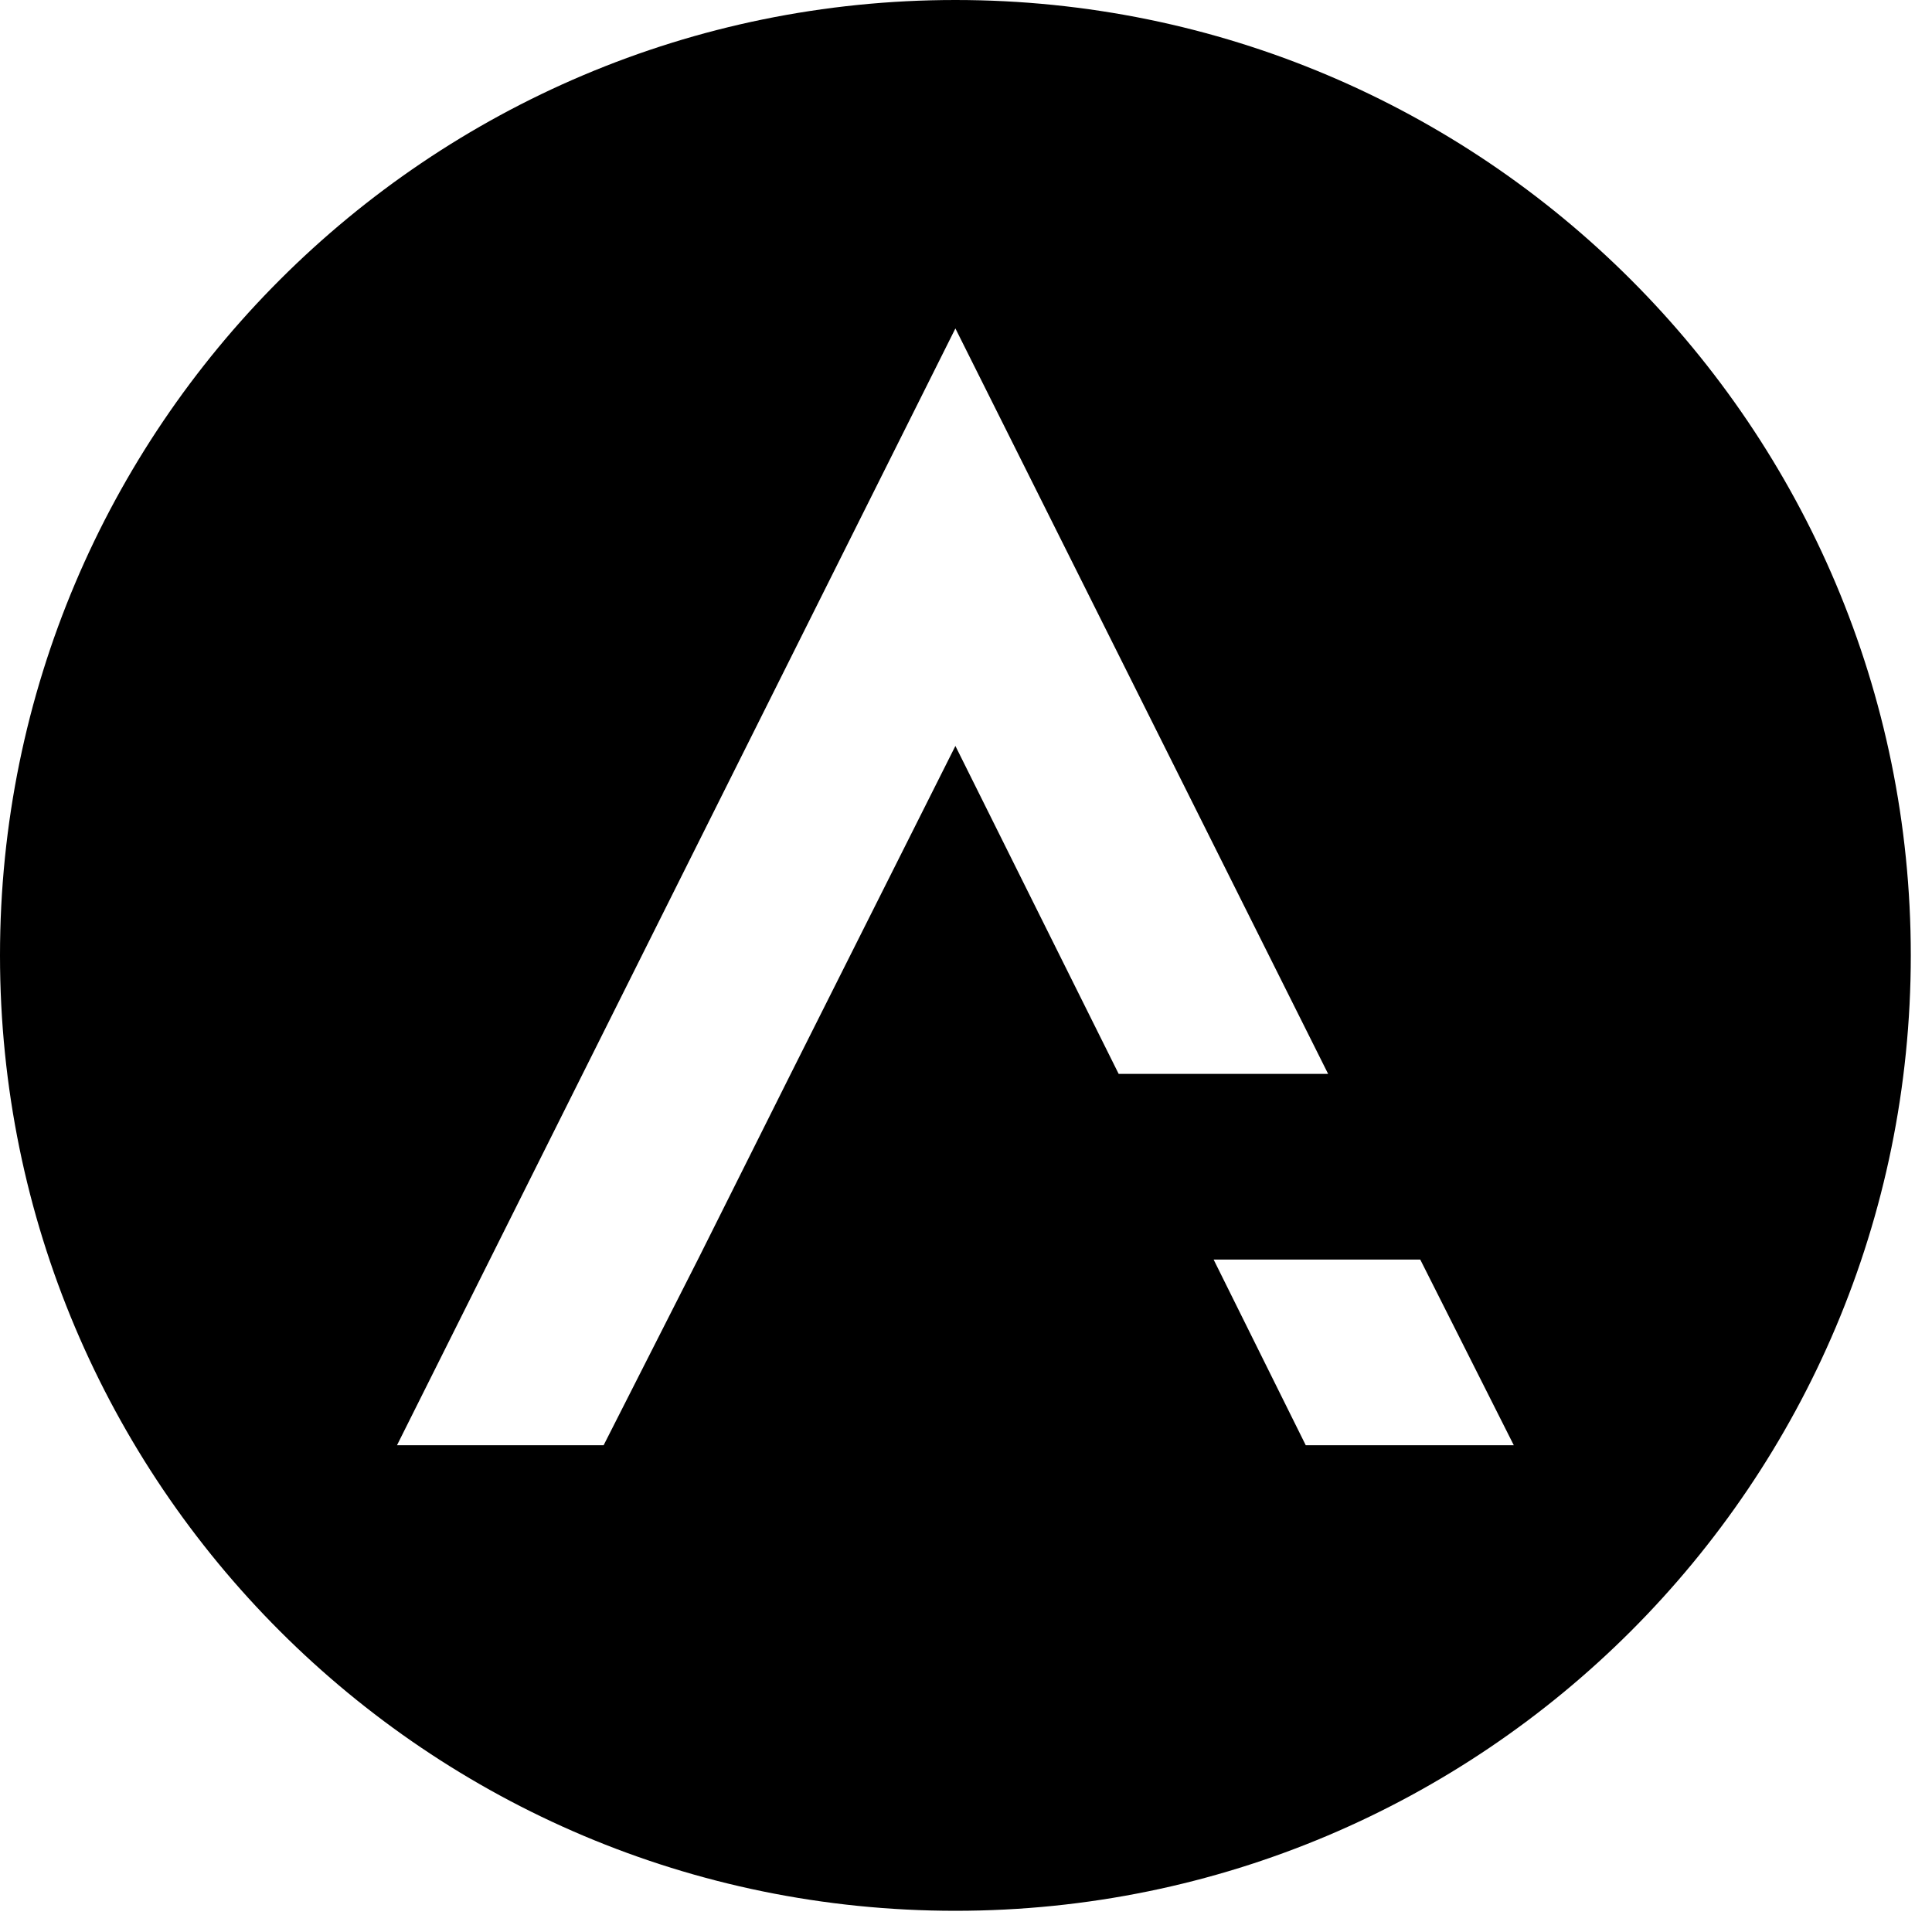 <svg xmlns="http://www.w3.org/2000/svg" fill="none" viewBox="0 0 82 82" height="82" width="82">
<path fill="black" d="M40.55 0C18.16 0 0 18.15 0 40.55C0 62.95 18.15 81.1 40.55 81.1C62.95 81.1 81.1 62.95 81.1 40.55C81.1 18.15 62.95 0 40.55 0ZM40.55 31.66L33.56 45.58L29.65 53.4L25.62 61.34H16.85L40.55 13.94L56.37 45.58H47.48L40.55 31.66ZM55.42 61.34L51.51 53.46H60.28L64.25 61.34H55.42Z"></path>
</svg>
